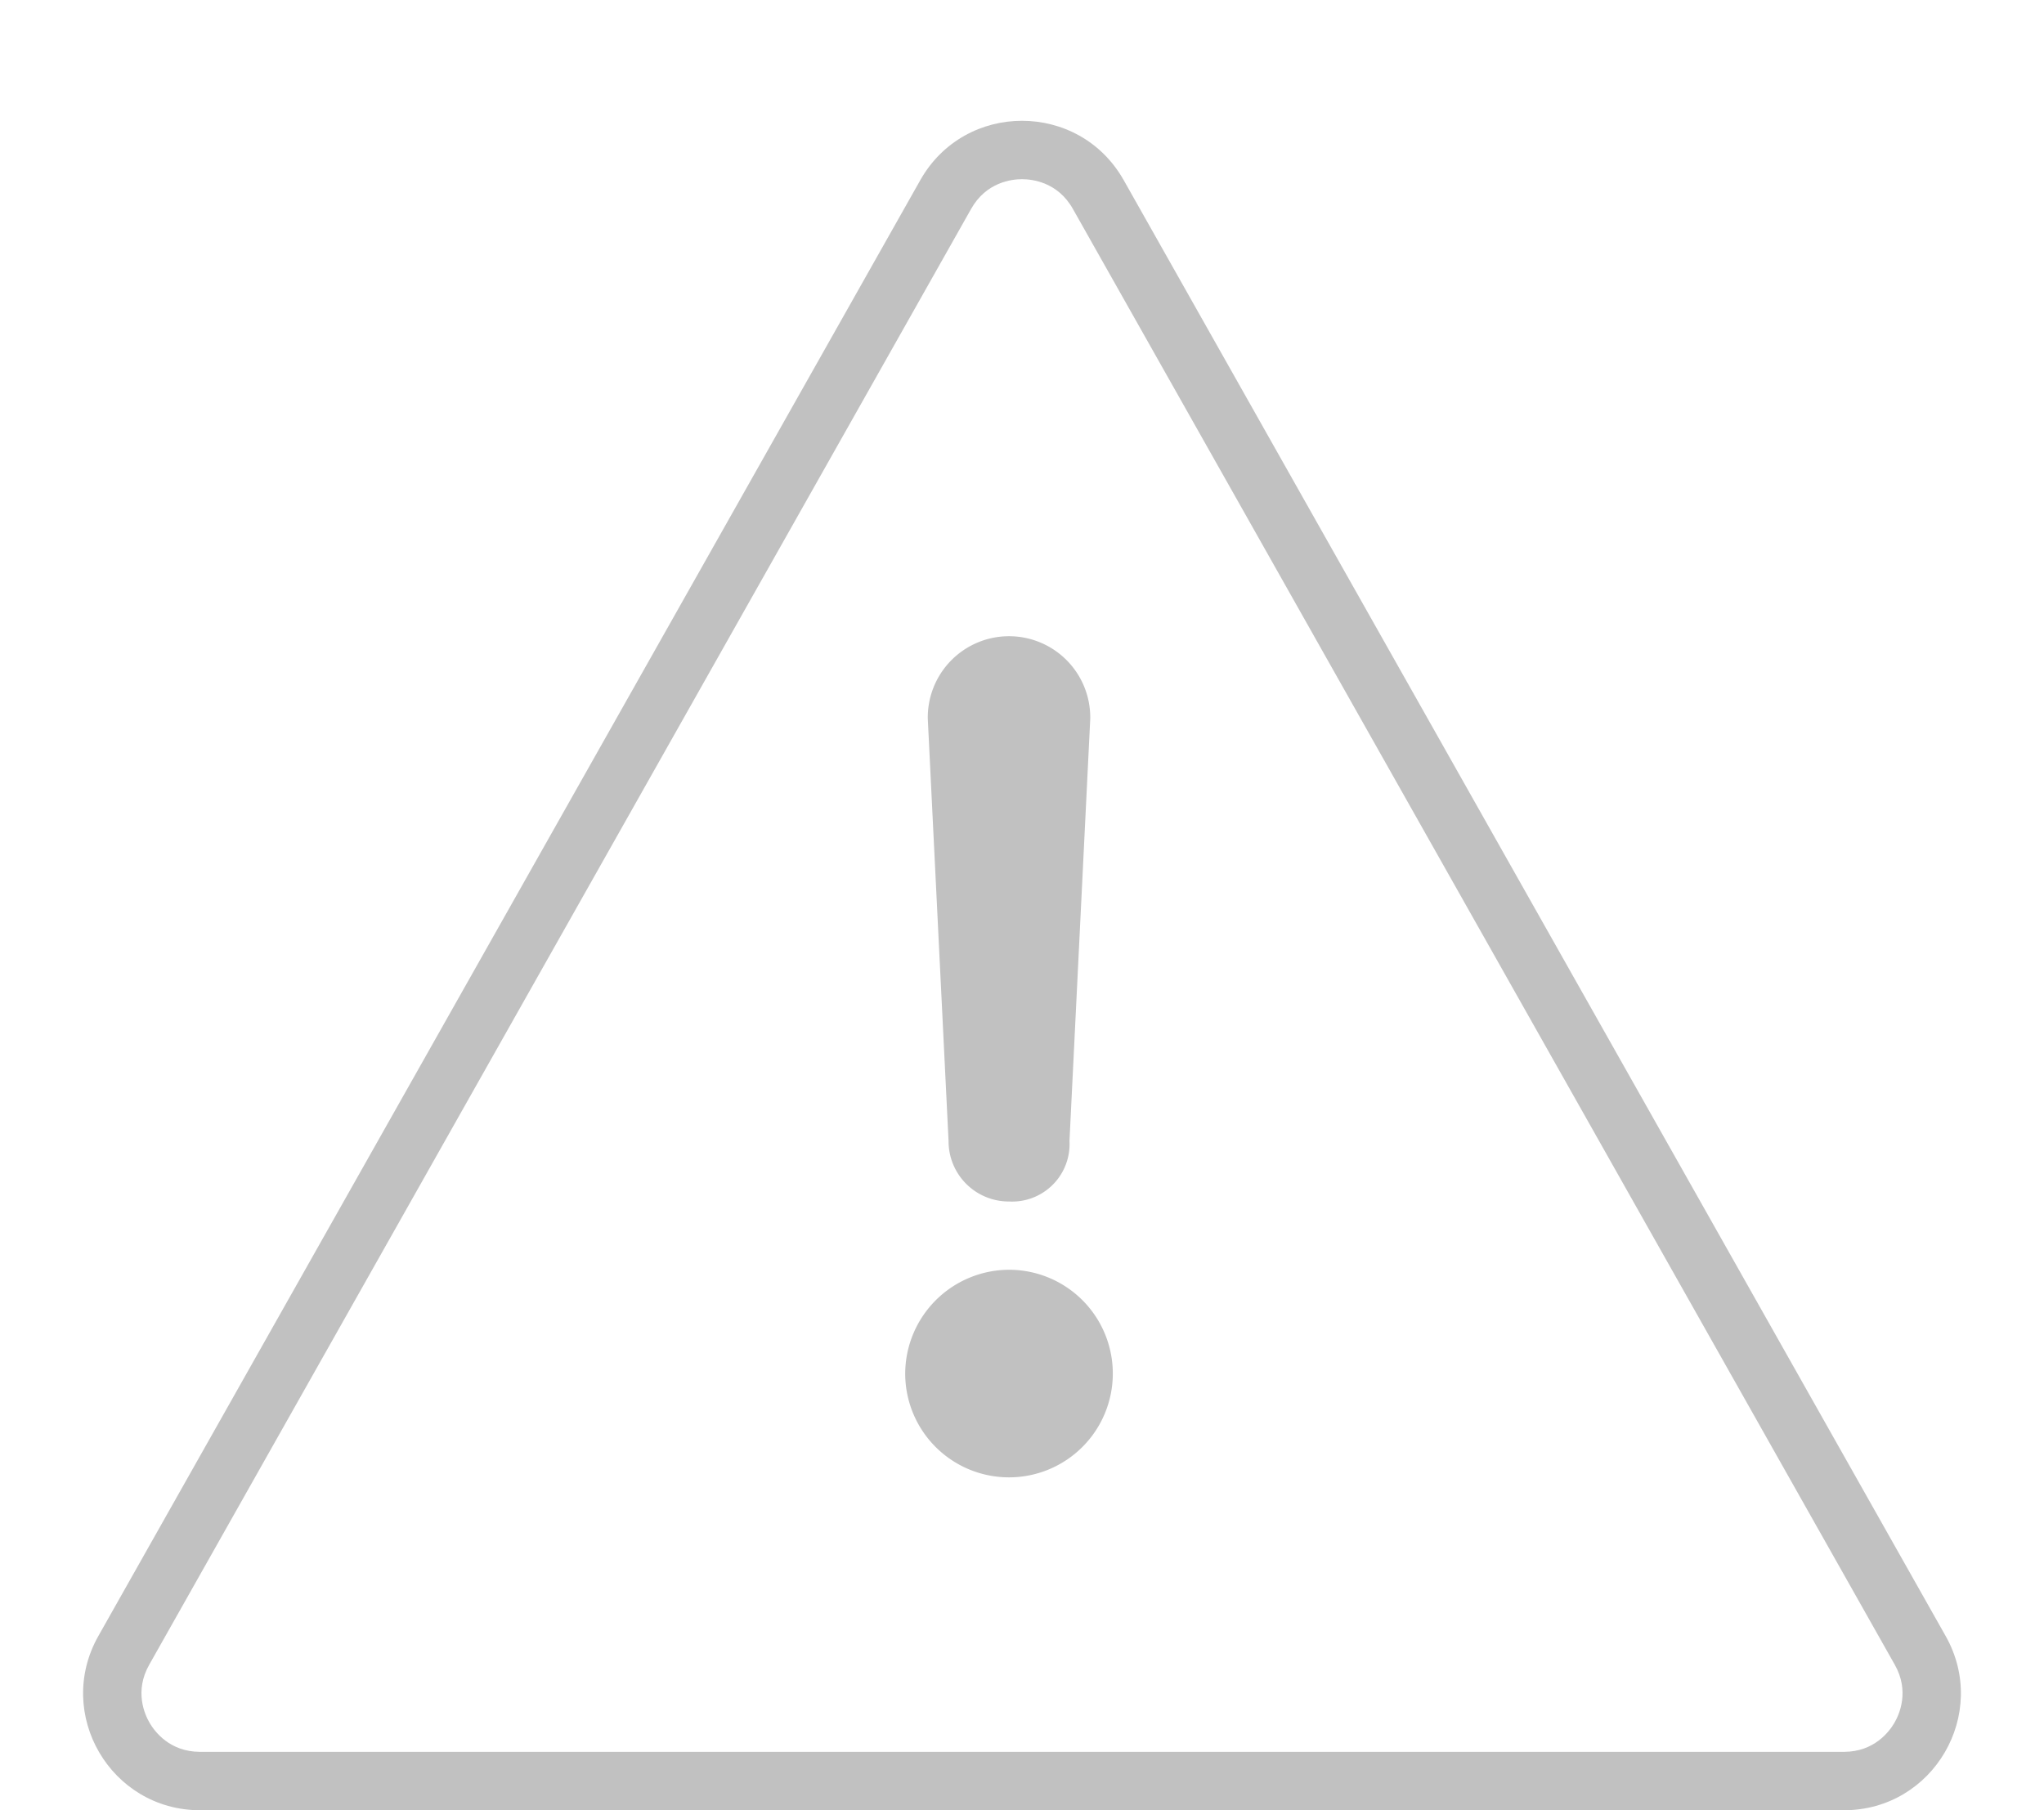 <svg xmlns="http://www.w3.org/2000/svg" width="70" height="62" viewBox="0 0 70 62"><defs><style>.a{fill:#c1c1c1;}.b{fill:none;}.c,.d{stroke:none;}.d{fill:#c1c1c1;}</style></defs><g transform="translate(-353 -2965)"><g transform="translate(339 2951.064)"><path class="a" d="M48.87,55.087a2.063,2.063,0,0,1-2.071-2.07l-.711-14.456a2.782,2.782,0,1,1,5.563,0L50.94,53.017A1.967,1.967,0,0,1,48.87,55.087Z" transform="translate(-0.314 0)"/><path class="a" d="M48.555,66.222A3.555,3.555,0,1,1,45,69.777a3.569,3.569,0,0,1,3.555-3.555Z" transform="translate(0 -8.797)"/></g><g class="b" transform="translate(353 2965)"><path class="c" d="M31.517,6.17a4,4,0,0,1,6.967,0L66.632,56.034A4,4,0,0,1,63.149,62H6.851a4,4,0,0,1-3.483-5.966Z"/><path class="d" d="M 35 6.137 C 34.649 6.137 33.776 6.236 33.258 7.154 L 5.11 57.017 C 4.6 57.919 4.95 58.71 5.124 59.008 C 5.298 59.307 5.815 60 6.851 60 L 63.149 60 C 64.185 60 64.702 59.307 64.876 59.008 C 65.05 58.71 65.4 57.919 64.89 57.017 L 36.742 7.154 C 36.224 6.236 35.351 6.137 35 6.137 M 35 4.137 C 36.359 4.137 37.718 4.815 38.483 6.17 L 66.632 56.034 C 68.137 58.7 66.211 62 63.149 62 L 6.851 62 C 3.789 62 1.863 58.7 3.368 56.034 L 31.517 6.17 C 32.282 4.815 33.641 4.137 35 4.137 Z"/></g></g></svg>
